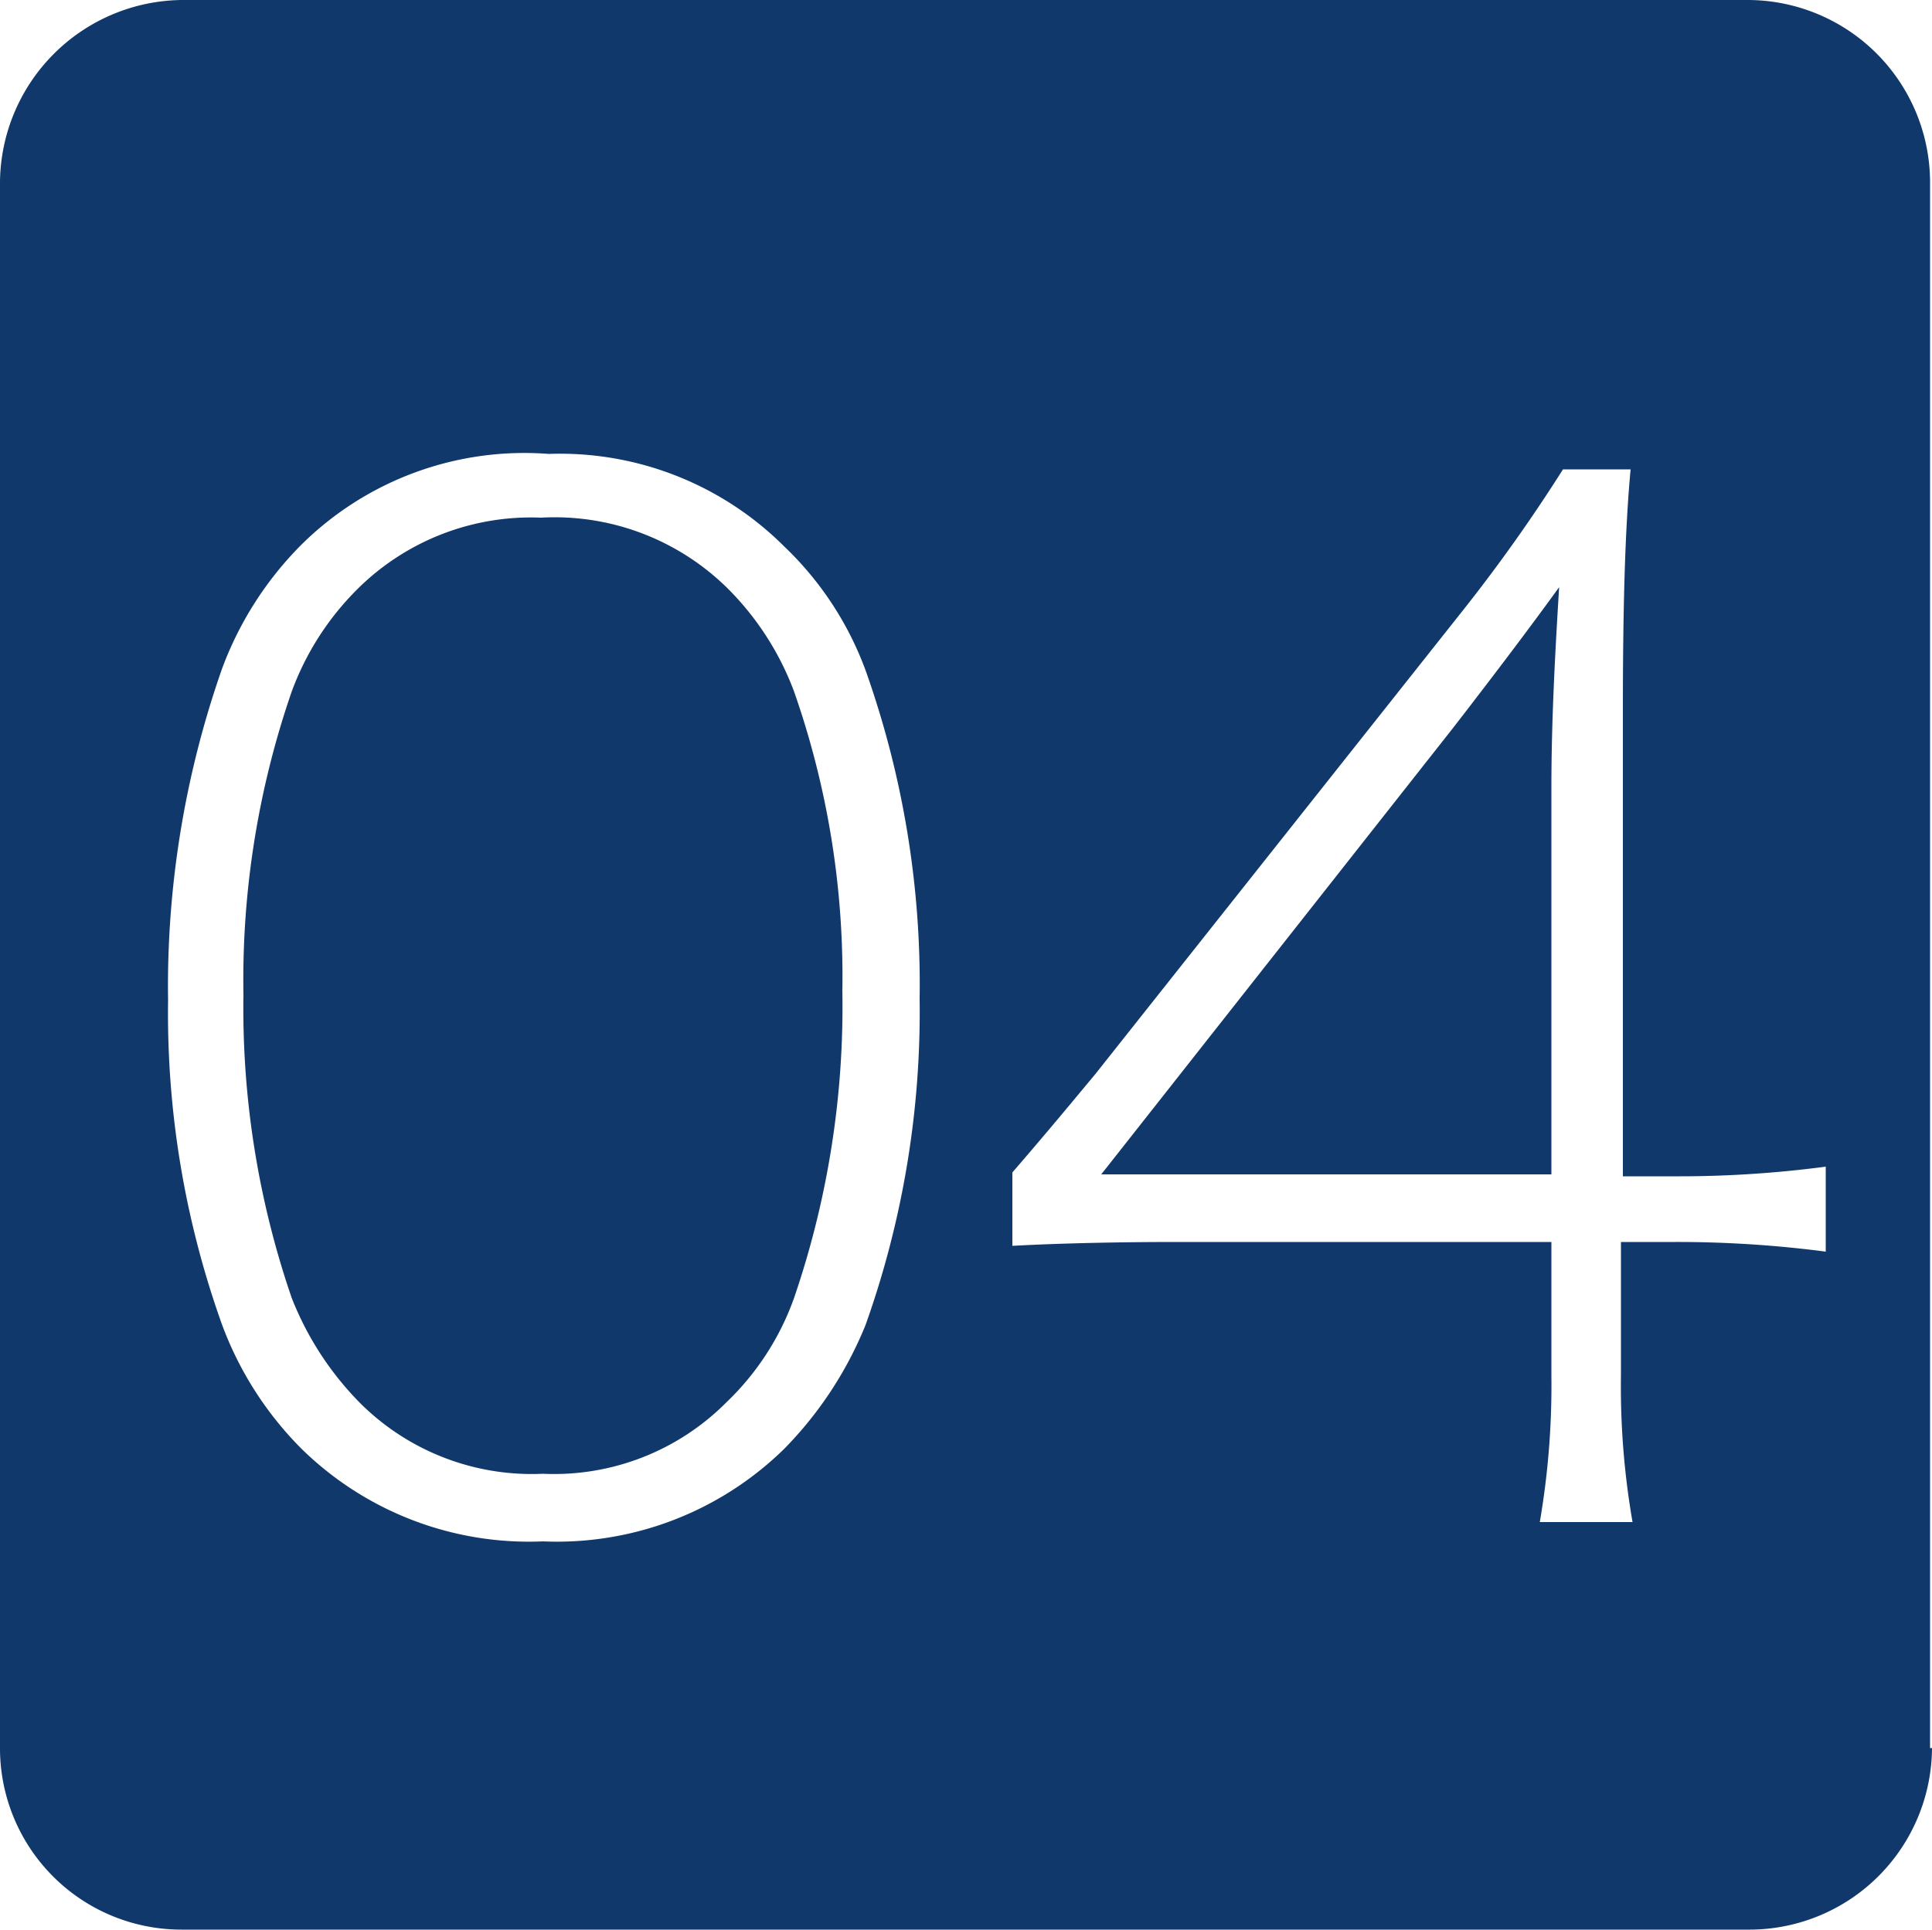 <svg xmlns="http://www.w3.org/2000/svg" viewBox="0 0 50 49.951">
  <defs>
    <style>
      .cls-1 {
        fill: #10386b;
      }
    </style>
  </defs>
  <path id="パス_1336" data-name="パス 1336" class="cls-1" d="M50,45.25a4.727,4.727,0,0,1-4.7,4.7H4.7A4.694,4.694,0,0,1,0,45.25V4.7A4.76,4.76,0,0,1,4.7,0H45.25a4.727,4.727,0,0,1,4.7,4.7V45.25ZM7.8,14.1a8.941,8.941,0,0,0-2.05,3.2,24.83,24.83,0,0,0-1.4,8.6,23.887,23.887,0,0,0,1.4,8.4A8.941,8.941,0,0,0,7.8,37.5a8.4,8.4,0,0,0,6.25,2.4,8.4,8.4,0,0,0,6.25-2.4,9.846,9.846,0,0,0,2.1-3.2,24.17,24.17,0,0,0,1.4-8.45,24.258,24.258,0,0,0-1.4-8.5,8.459,8.459,0,0,0-2.1-3.2,8.212,8.212,0,0,0-6.1-2.4A8.2,8.2,0,0,0,7.8,14.1Zm11.05,1.15a7.441,7.441,0,0,1,1.7,2.65,22.306,22.306,0,0,1,1.25,7.75,23.275,23.275,0,0,1-1.25,7.95,6.972,6.972,0,0,1-1.75,2.7,6.29,6.29,0,0,1-4.75,1.85A6.29,6.29,0,0,1,9.3,36.3a8.058,8.058,0,0,1-1.75-2.7A23.088,23.088,0,0,1,6.3,25.75,22.887,22.887,0,0,1,7.55,17.9a7.268,7.268,0,0,1,1.7-2.65A6.366,6.366,0,0,1,14,13.4,6.368,6.368,0,0,1,18.85,15.25ZM30.5,32.15h9.65V35.6a20.9,20.9,0,0,1-.3,3.8h2.4a20.523,20.523,0,0,1-.3-3.8V32.15h1.4a29.49,29.49,0,0,1,3.9.25V30.2a28.915,28.915,0,0,1-3.9.25H42V18.4c0-2.55.05-4.65.2-6.25H40.45a42.153,42.153,0,0,1-2.55,3.6L28.35,27.8c-.5.6-1.2,1.45-2.15,2.55v1.9C27.1,32.2,28.55,32.15,30.5,32.15ZM40.15,20.4v10H28.5l9.1-11.55c1.2-1.55,2.1-2.75,2.75-3.65C40.25,16.85,40.15,18.6,40.15,20.4Z"/>
</svg>

